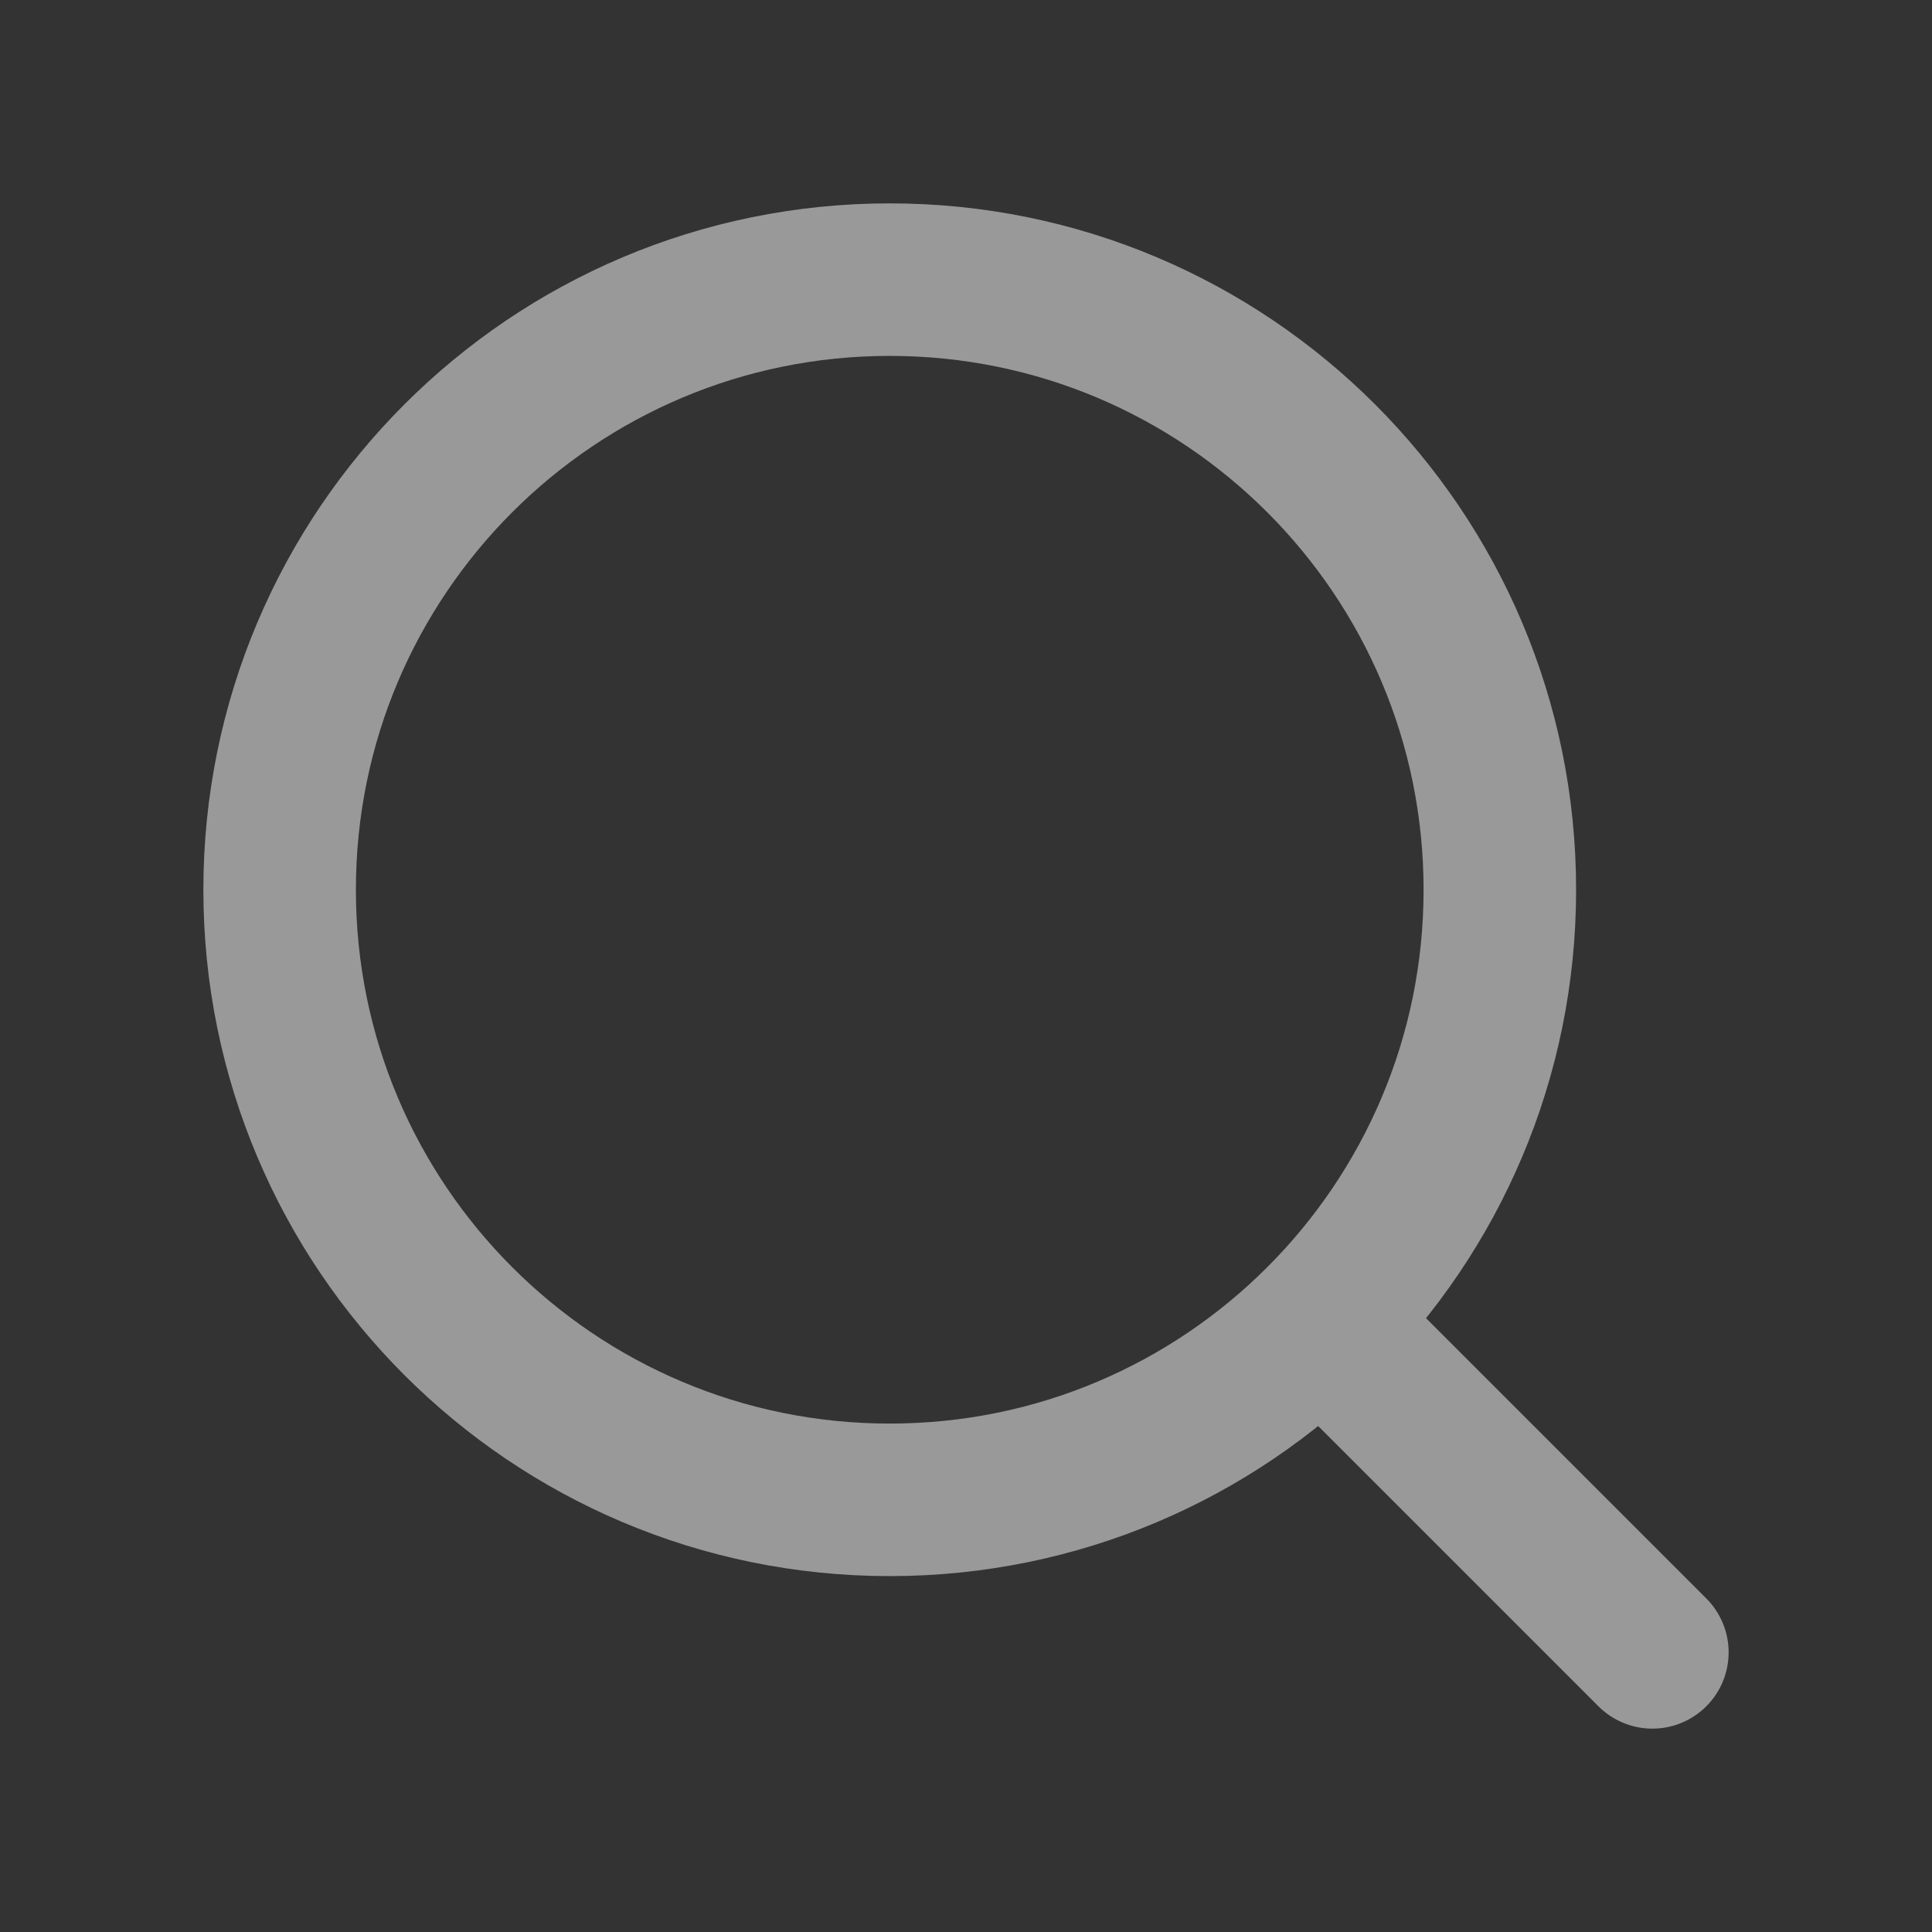 <svg width="19" height="19" viewBox="0 0 19 19" fill="none" xmlns="http://www.w3.org/2000/svg">
<rect x="0" y="0" width="19" height="19" fill="#333333" stroke="none"/>
<path d="M16.25 16.25L13.025 13.025M14.75 8.75C14.75 12.064 12.064 14.75 8.75 14.75C5.436 14.75 2.75 12.064 2.75 8.75C2.75 5.436 5.436 2.75 8.75 2.75C12.064 2.75 14.75 5.436 14.75 8.75Z" stroke="white" stroke-opacity="0.5" stroke-width="1.5" stroke-linecap="round" stroke-linejoin="round"/>
</svg>
